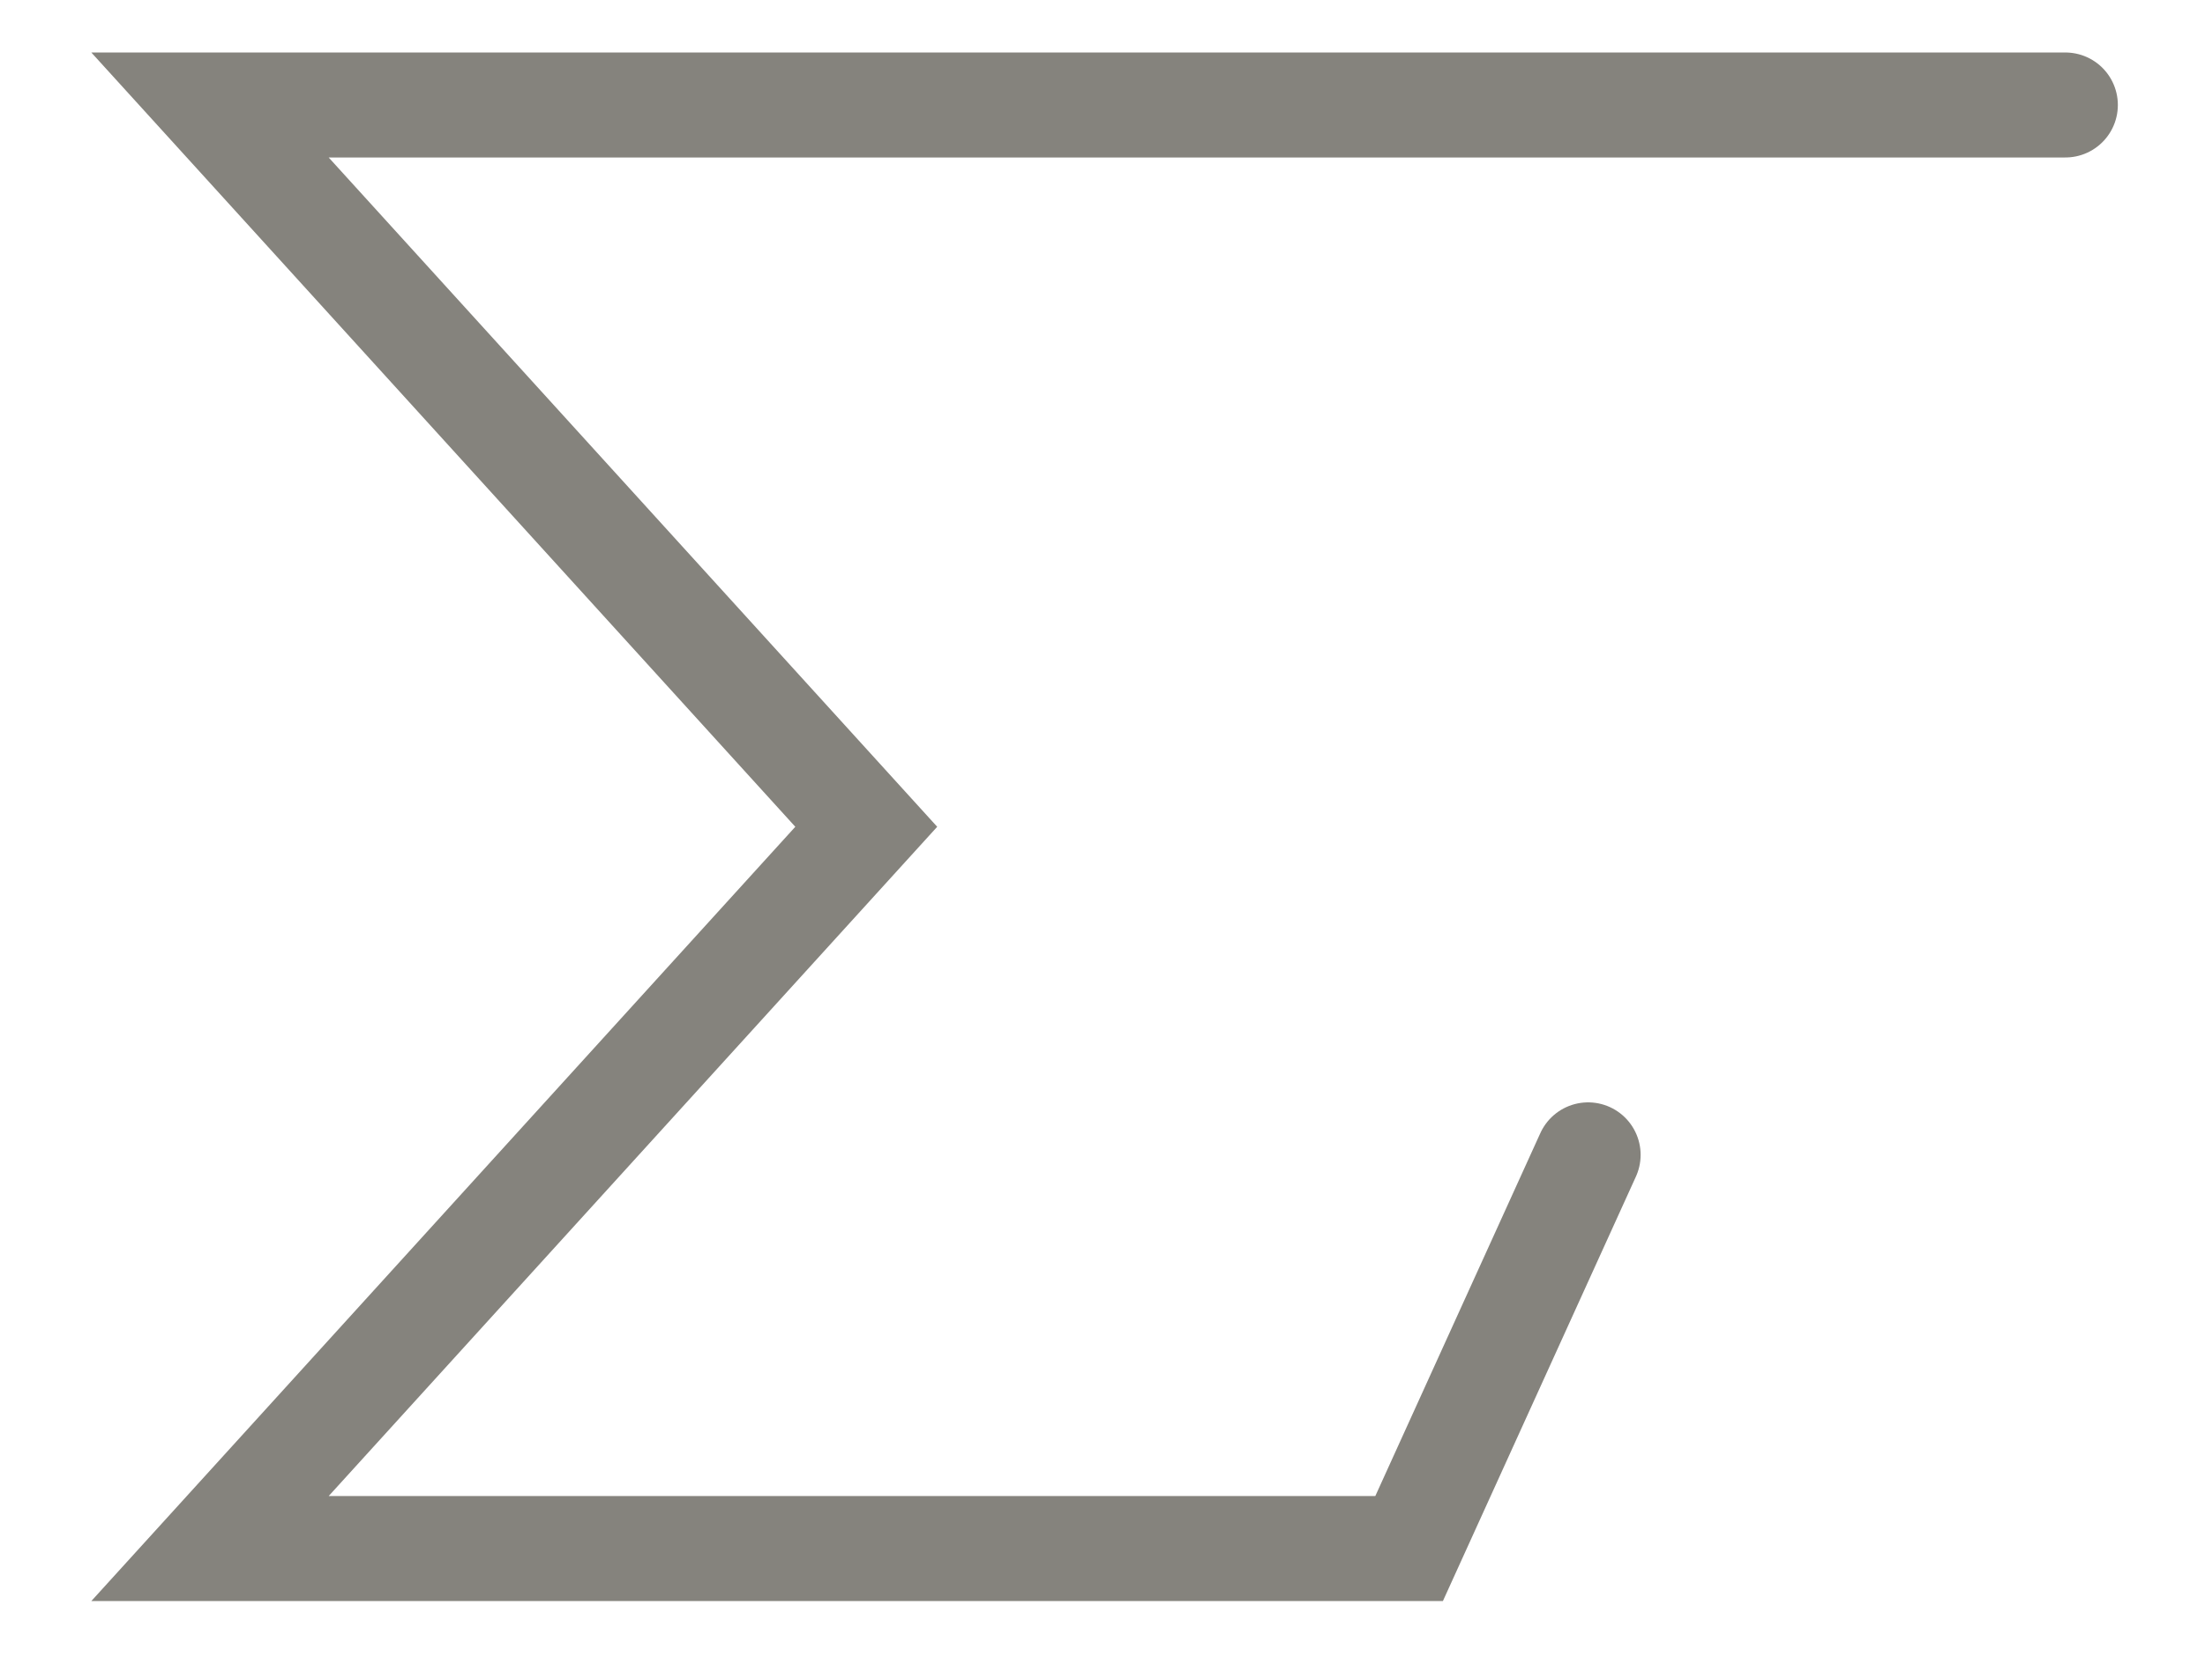 <?xml version="1.0" encoding="utf-8"?>
<svg xmlns="http://www.w3.org/2000/svg" fill="none" height="100%" overflow="visible" preserveAspectRatio="none" style="display: block;" viewBox="0 0 21 16" width="100%">
<path d="M15.125 11L13.42 14.75H2L8.25 7.875L2 1H19.67" id="Vector" stroke="#85837D" stroke-linecap="round"/>
</svg>